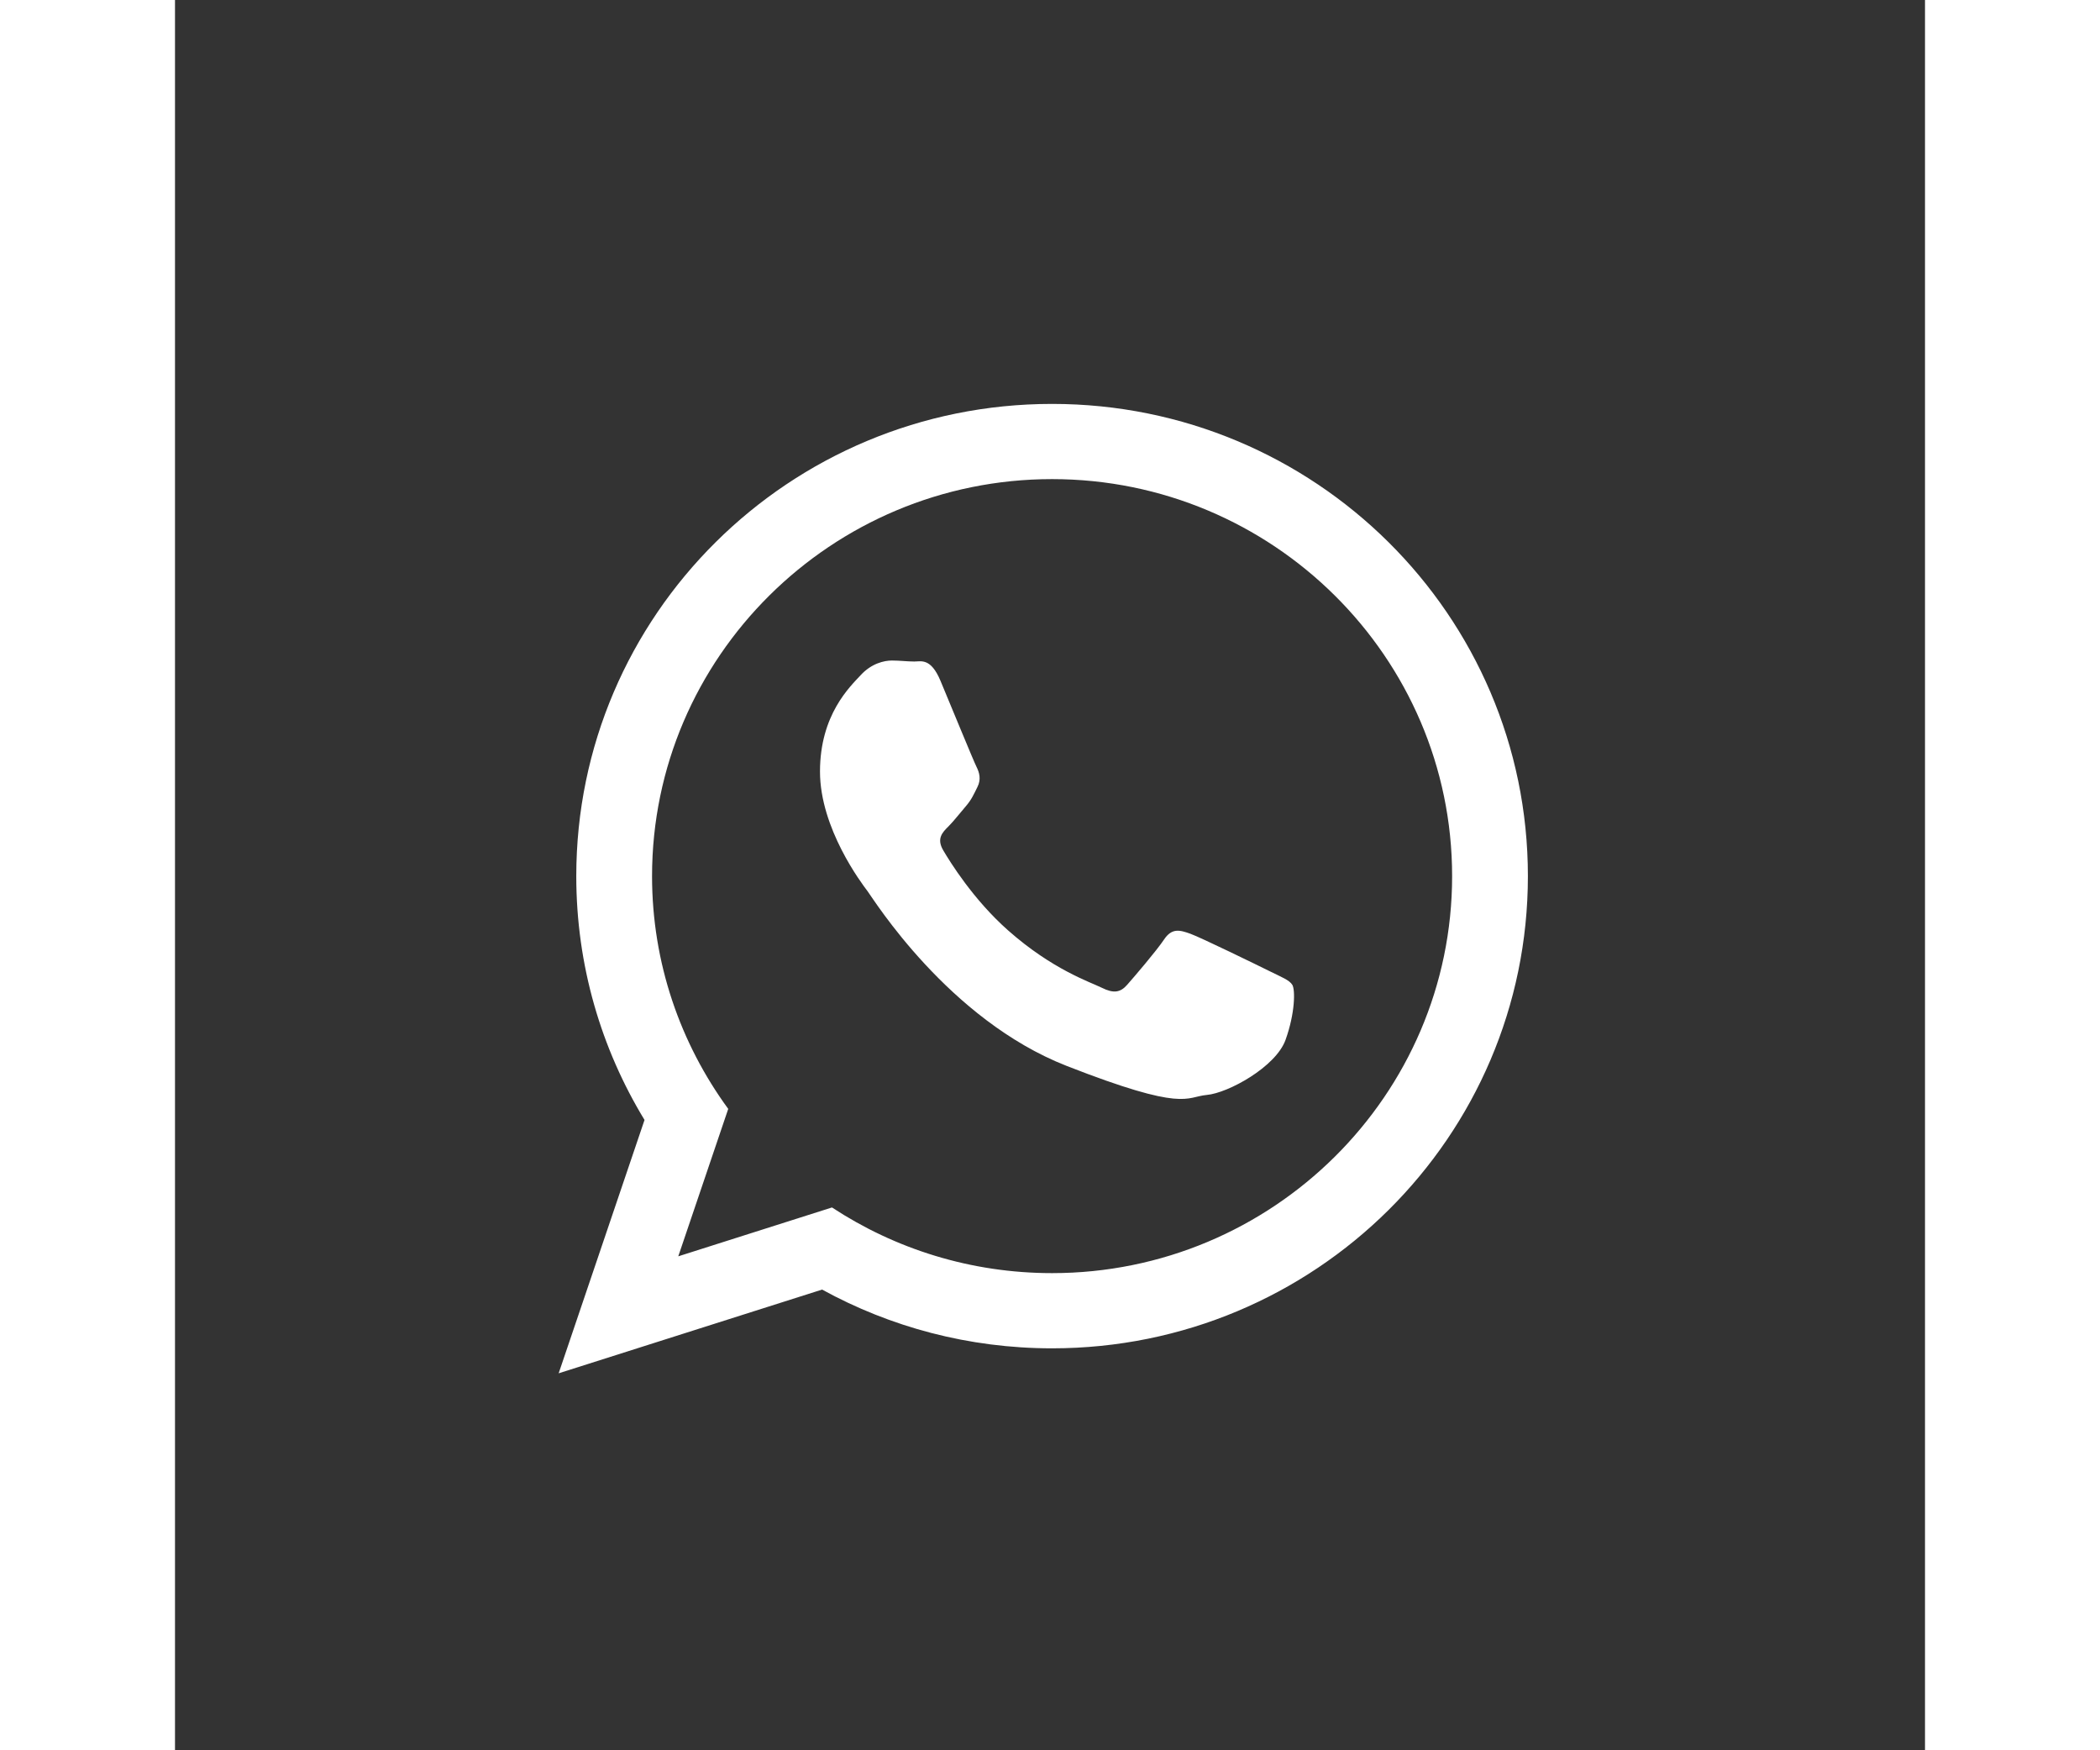 <?xml version="1.0" ?><svg height="30px" version="1.1" viewBox="0 0 60 60" width="36px" xmlns="http://www.w3.org/2000/svg" xmlns:sketch="http://www.bohemiancoding.com/sketch/ns" xmlns:xlink="http://www.w3.org/1999/xlink"><rect x="0" y="0" width="60" height="60" fill="#333333" stroke="none"/><title/><desc/><defs/><g fill="none" fill-rule="evenodd" id="black" stroke="none" stroke-width="1"><g id="slice" transform="translate(-800, -400)"/><g fill="#ffffff" id="whatsapp" transform="translate(13, 13)"><path d="M17.071,33.221 C14.211,33.221 11.524,32.49 9.186,31.207 L0.154,34.077 L3.098,25.392 C1.613,22.952 0.758,20.092 0.758,17.034 C0.758,8.093 8.061,0.846 17.072,0.846 C26.081,0.846 33.385,8.093 33.385,17.034 C33.385,25.974 26.081,33.221 17.071,33.221 Z M17.071,3.424 C9.508,3.424 3.356,9.529 3.356,17.034 C3.356,20.011 4.327,22.769 5.968,25.013 L4.255,30.067 L9.525,28.392 C11.691,29.814 14.285,30.643 17.071,30.643 C24.633,30.643 30.787,24.538 30.787,17.034 C30.787,9.53 24.633,3.424 17.071,3.424 L17.071,3.424 Z M25.309,20.762 C25.208,20.597 24.942,20.497 24.543,20.299 C24.142,20.1 22.176,19.14 21.81,19.008 C21.443,18.876 21.176,18.809 20.91,19.207 C20.644,19.604 19.877,20.497 19.643,20.762 C19.41,21.027 19.177,21.06 18.777,20.861 C18.378,20.663 17.089,20.244 15.561,18.892 C14.373,17.841 13.57,16.543 13.337,16.145 C13.104,15.748 13.312,15.533 13.512,15.336 C13.692,15.158 13.912,14.872 14.112,14.641 C14.312,14.409 14.379,14.244 14.512,13.979 C14.645,13.714 14.579,13.483 14.479,13.284 C14.378,13.085 13.578,11.133 13.245,10.338 C12.912,9.544 12.58,9.677 12.346,9.677 C12.112,9.677 11.846,9.643 11.579,9.643 C11.313,9.643 10.879,9.743 10.513,10.14 C10.146,10.537 9.114,11.497 9.114,13.449 C9.114,15.402 10.546,17.288 10.746,17.552 C10.946,17.817 13.512,21.954 17.577,23.542 C21.643,25.131 21.643,24.601 22.376,24.535 C23.109,24.469 24.741,23.575 25.075,22.649 C25.408,21.722 25.408,20.927 25.309,20.762 L25.309,20.762 Z"/></g></g></svg>